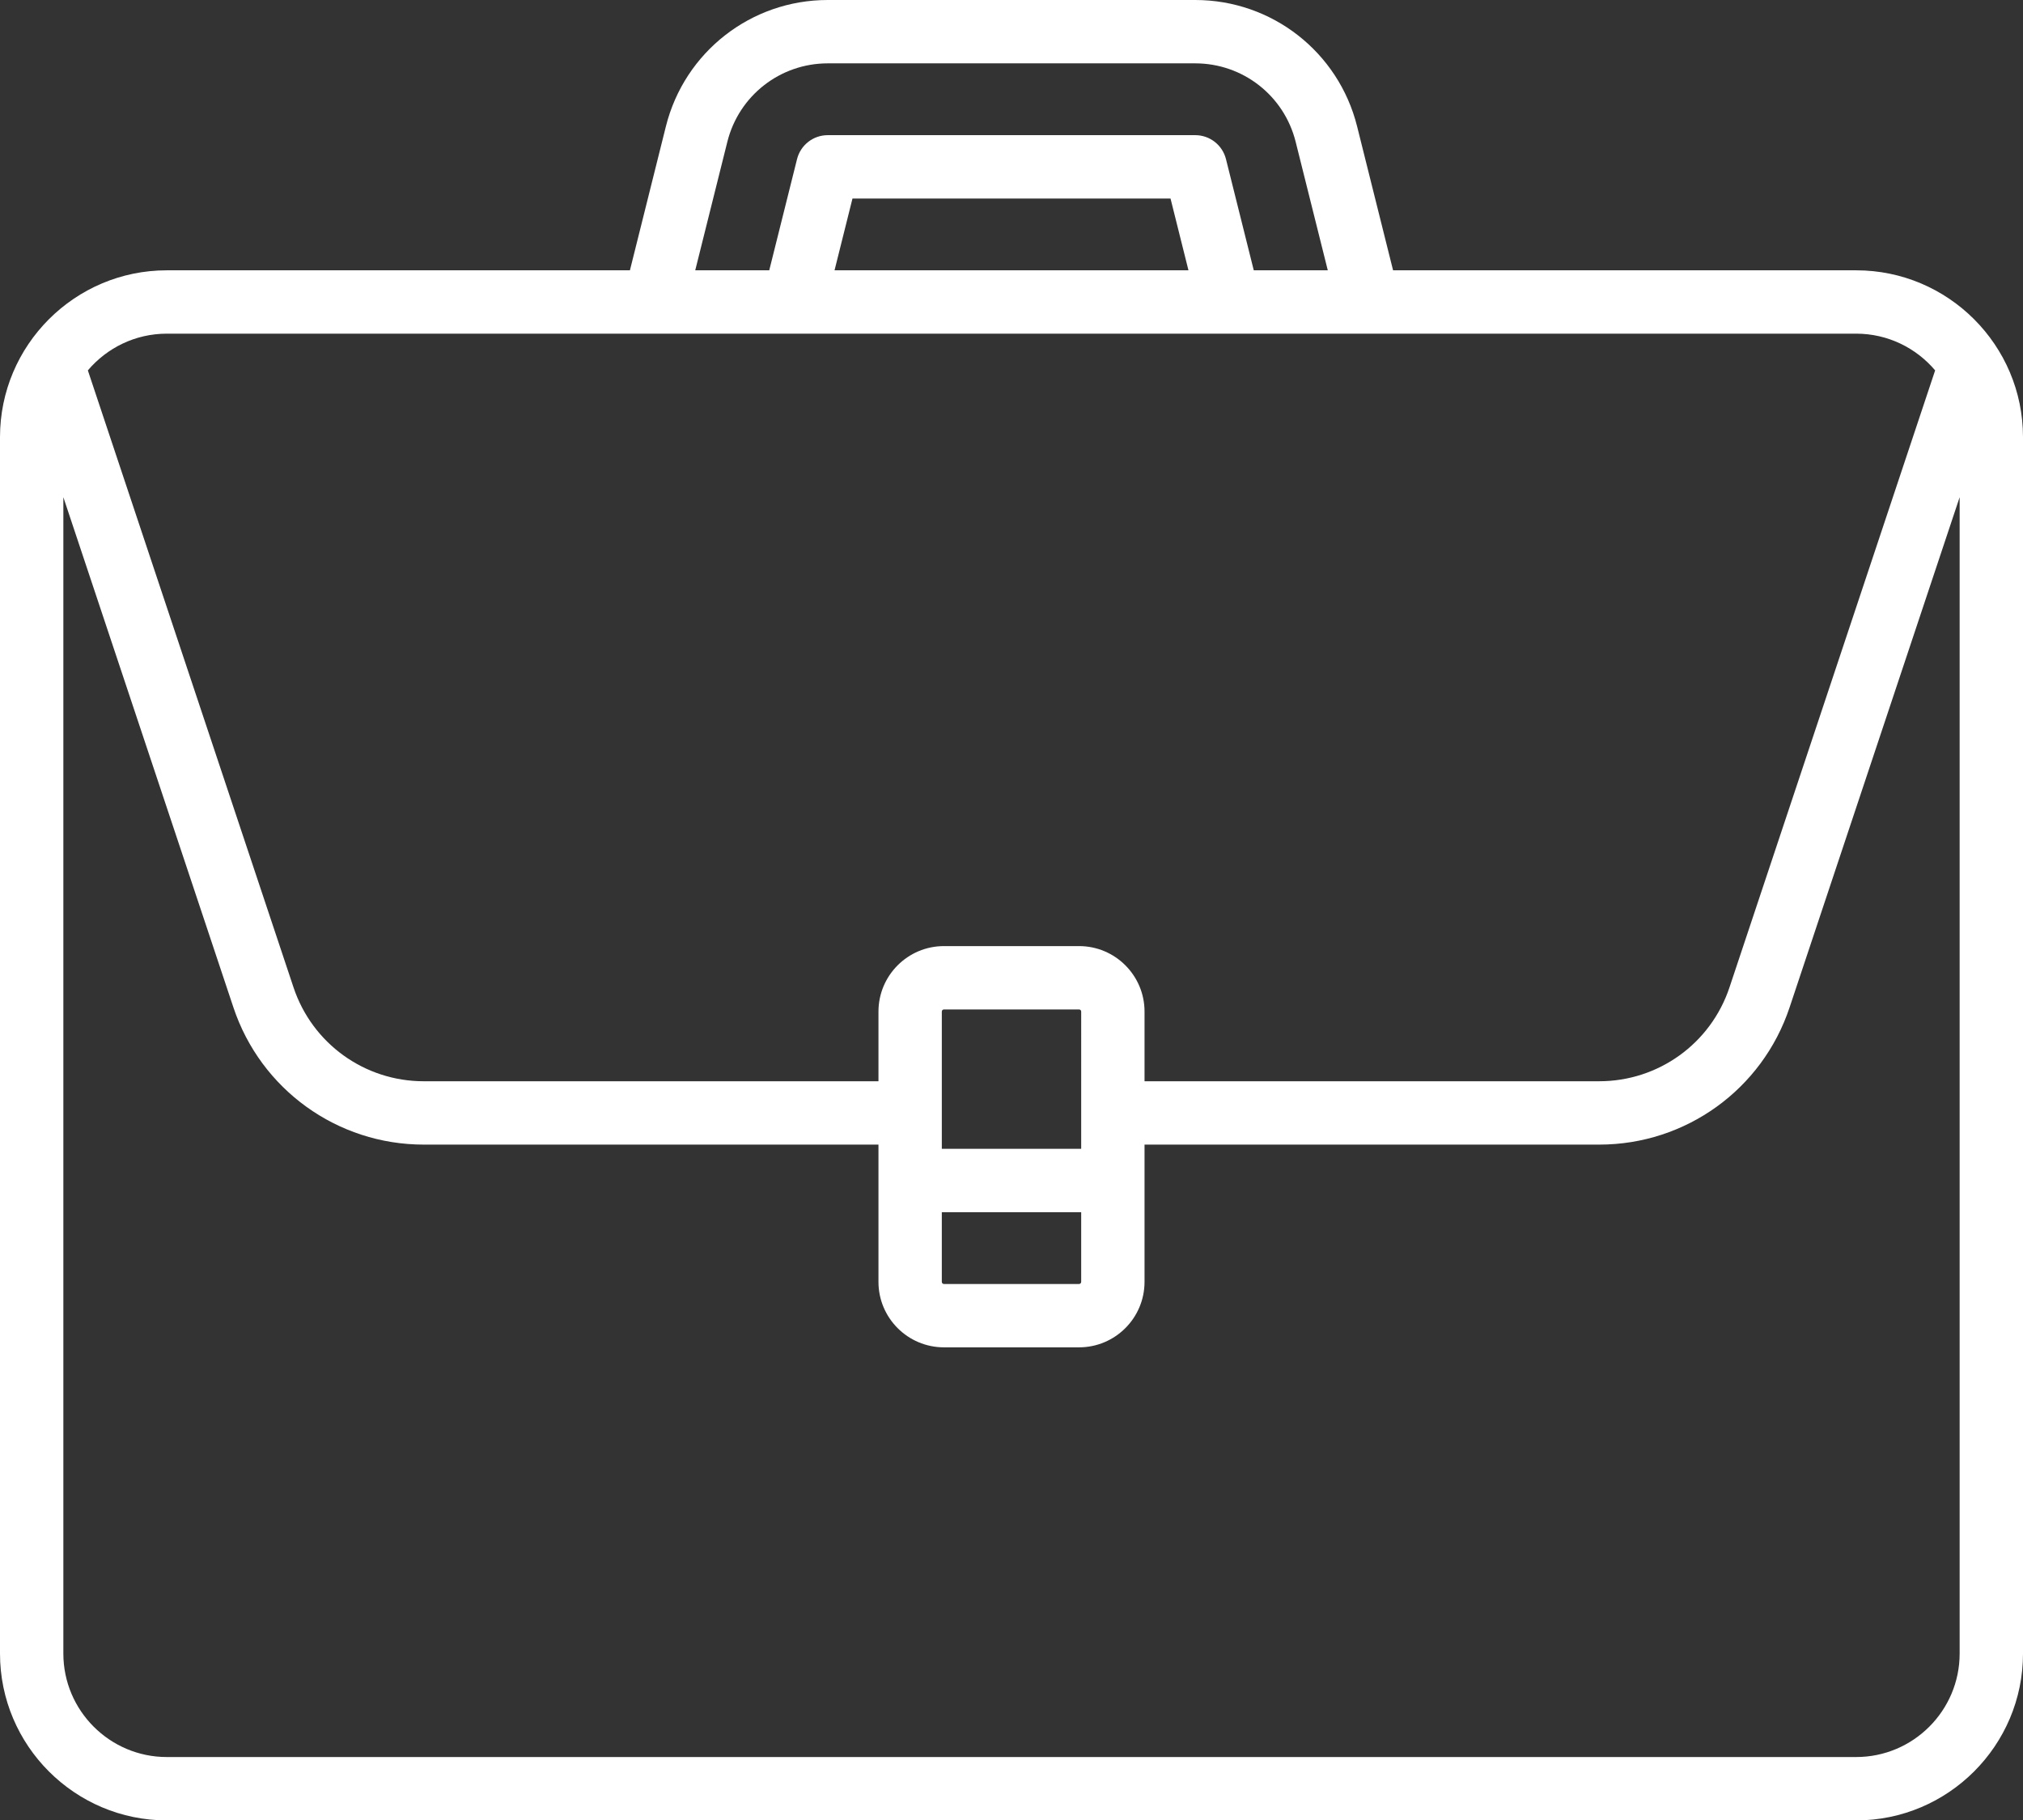 <?xml version="1.0" encoding="utf-8"?>
<!-- Generator: Adobe Illustrator 16.0.0, SVG Export Plug-In . SVG Version: 6.00 Build 0)  -->
<!DOCTYPE svg PUBLIC "-//W3C//DTD SVG 1.1//EN" "http://www.w3.org/Graphics/SVG/1.1/DTD/svg11.dtd">
<svg version="1.1" id="Calque_1" xmlns="http://www.w3.org/2000/svg" xmlns:xlink="http://www.w3.org/1999/xlink" x="0px" y="0px"
	 width="512px" height="460.693px" viewBox="0 0 512 460.693" enable-background="new 0 0 512 460.693" xml:space="preserve">
<rect x="0" y="0" width="512" height="460.693" fill="#333333" stroke="none"/>
<path fill="#FFFFFF" d="M469.778,68.409H352.573l-9.104-36.425C338.758,13.151,321.913,0,302.506,0h-93.011
	c-19.408,0-36.253,13.152-40.963,31.985l-9.105,36.424H42.222C18.94,68.409,0,87.35,0,110.63v307.842
	c0,23.28,18.94,42.222,42.222,42.222h427.557c23.28,0,42.222-18.94,42.222-42.222V110.63C512,87.35,493.059,68.409,469.778,68.409
	 M184.086,35.874c2.923-11.681,13.371-19.84,25.409-19.84h93.011c12.038,0,22.484,8.159,25.407,19.839l8.135,32.536h-18.733
	l-7.033-28.132c-0.892-3.569-4.098-6.072-7.775-6.072h-93.011c-3.679,0-6.886,2.503-7.777,6.072l-7.032,28.132h-18.731
	L184.086,35.874z M300.788,68.409h-89.576l4.542-18.171h80.492L300.788,68.409z M42.222,84.442h427.557
	c8.005,0,15.178,3.614,19.985,9.291l-52.05,156.149c-4.736,14.208-17.98,23.754-32.957,23.754H289.67V256
	c0-9.136-7.434-16.567-16.567-16.567h-34.205c-9.136,0-16.567,7.433-16.567,16.567v17.638H107.243
	c-14.977,0-28.221-9.547-32.957-23.754L22.236,93.734C27.044,88.057,34.217,84.442,42.222,84.442 M273.637,290.739h-35.273V256
	c0-0.295,0.239-0.534,0.534-0.534h34.205c0.295,0,0.534,0.239,0.534,0.534V290.739z M238.364,306.772h35.273v17.637
	c0,0.295-0.239,0.535-0.534,0.535h-34.205c-0.295,0-0.534-0.24-0.534-0.535V306.772z M469.778,444.66H42.222
	c-14.439,0-26.188-11.748-26.188-26.188V125.828l43.042,129.126c6.922,20.765,26.278,34.716,48.167,34.716H222.33v34.739
	c0,9.136,7.432,16.566,16.567,16.566h34.205c9.135,0,16.567-7.432,16.567-16.566V289.67h115.087
	c21.889,0,41.246-13.951,48.168-34.716l43.042-129.126v292.644C495.967,432.912,484.219,444.66,469.778,444.66"/>
</svg>
